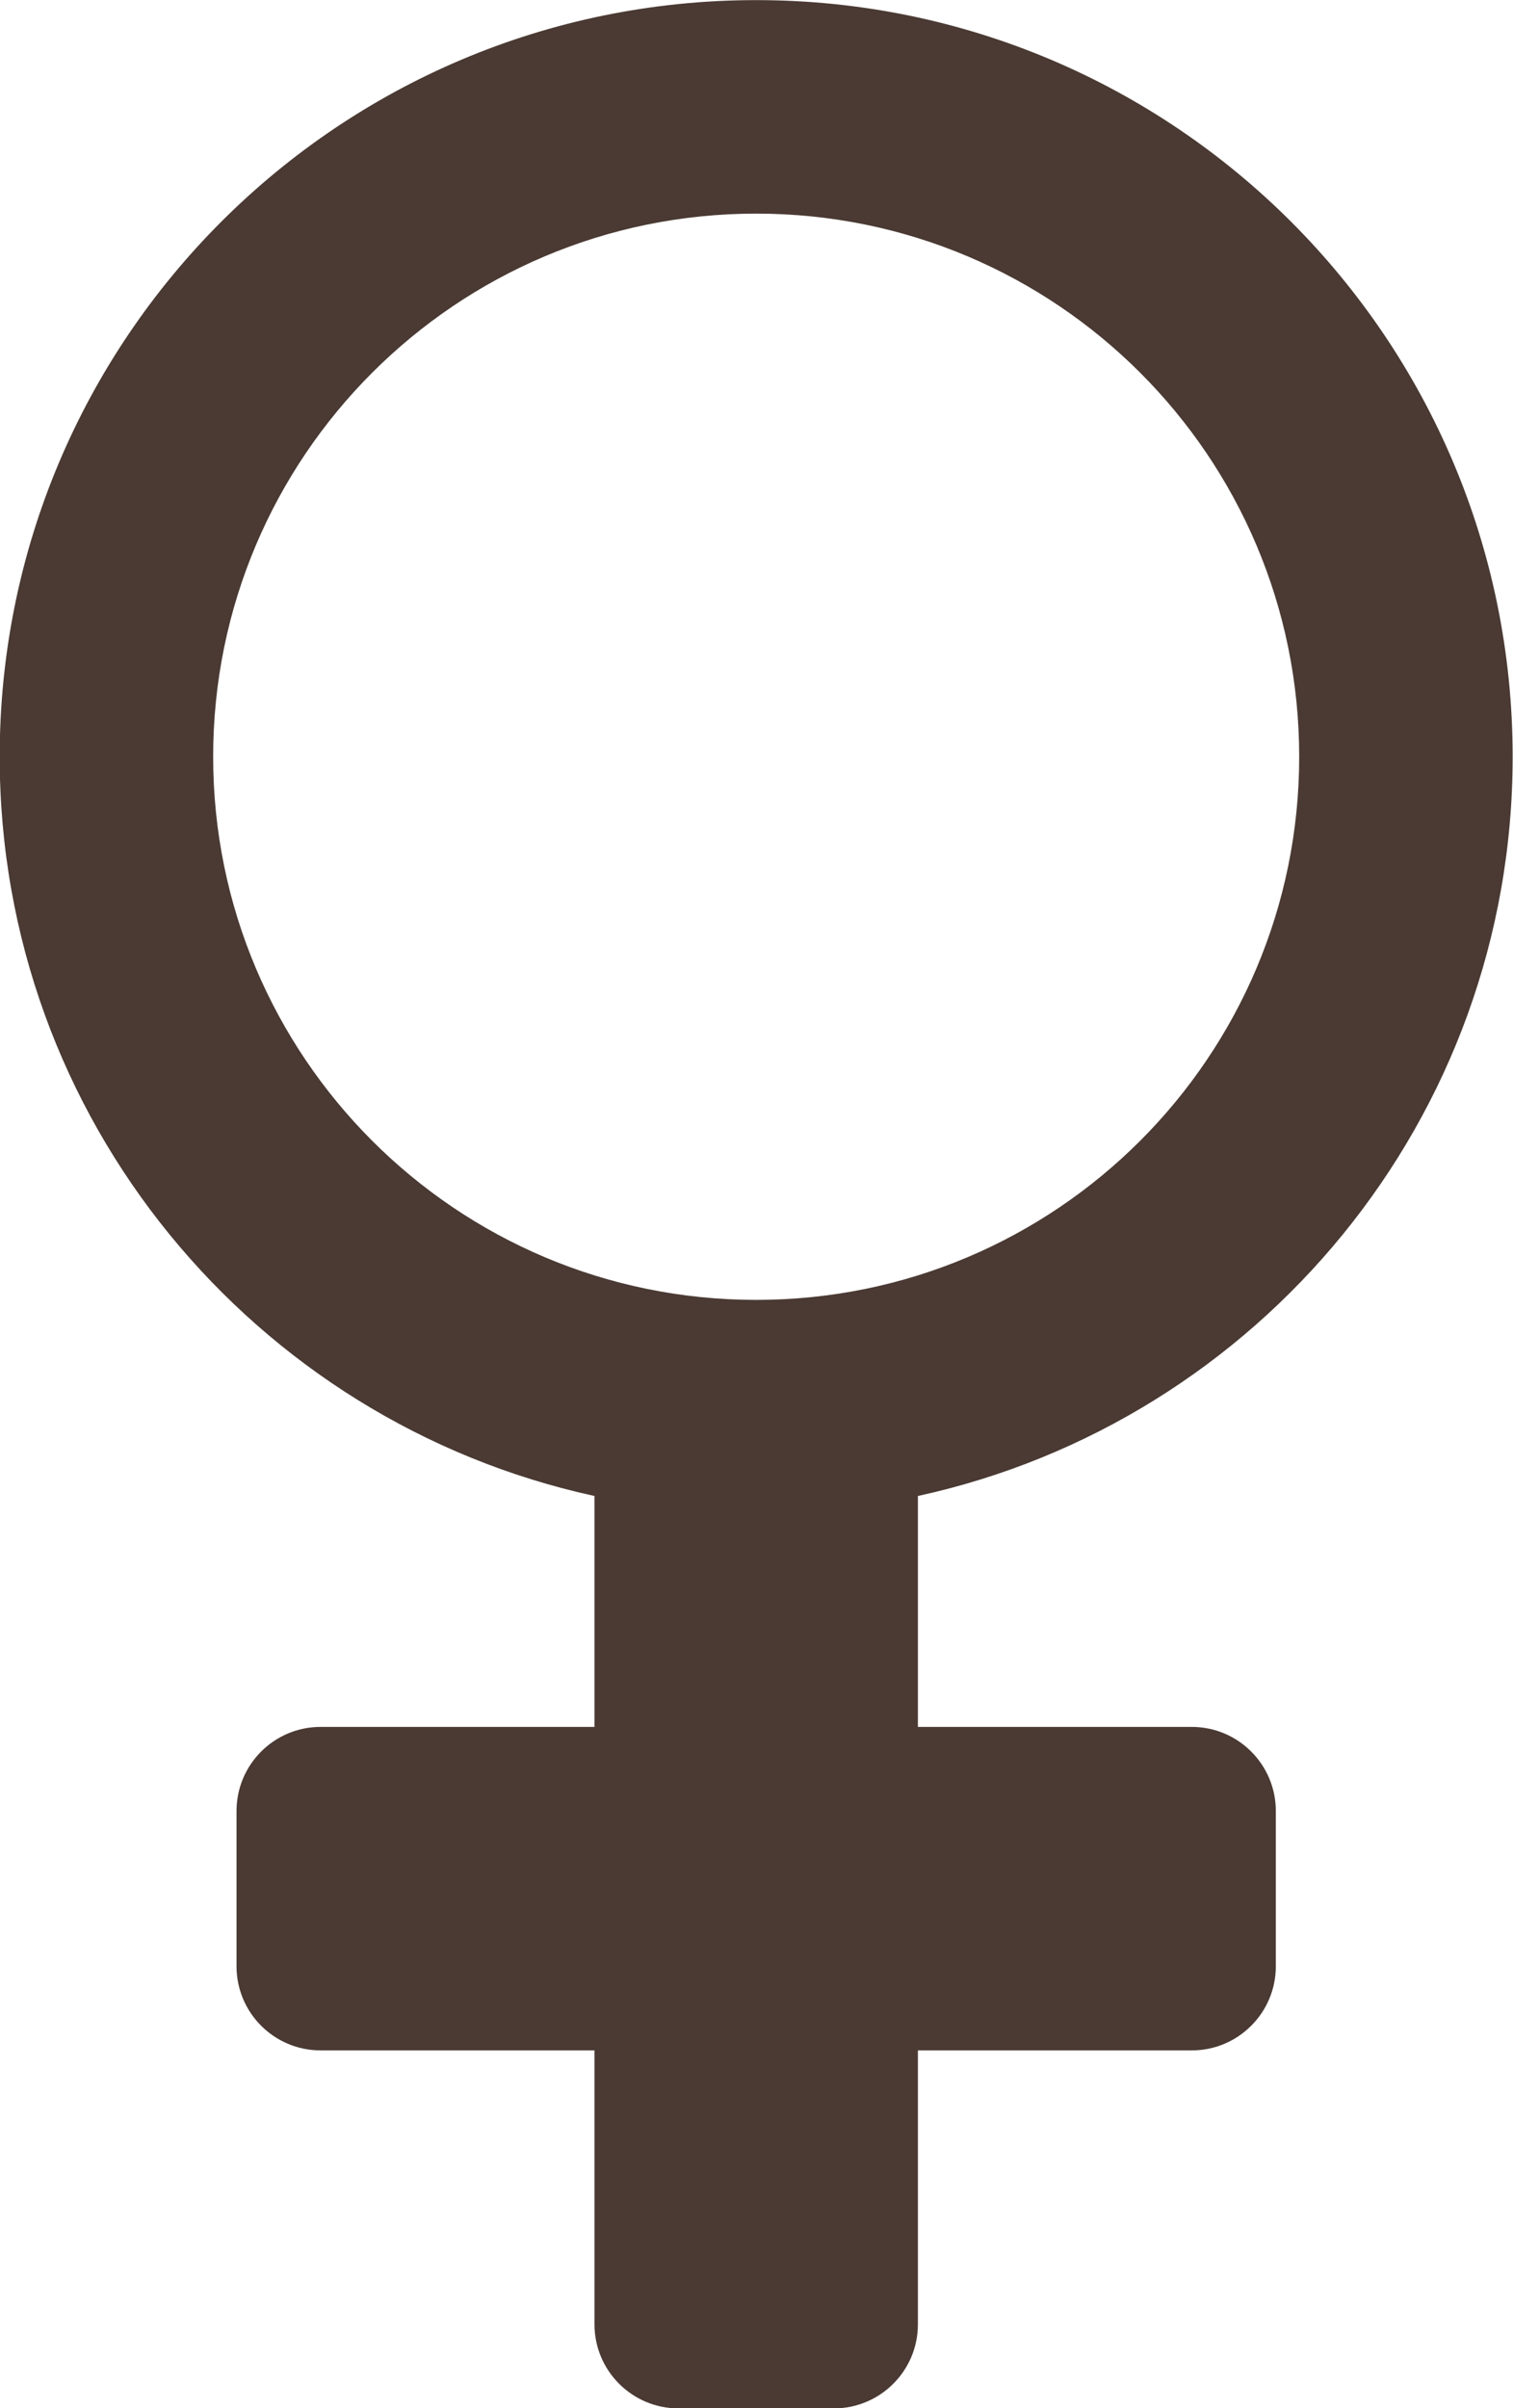 <?xml version="1.0" encoding="UTF-8" standalone="no"?><svg xmlns="http://www.w3.org/2000/svg" xmlns:xlink="http://www.w3.org/1999/xlink" fill="#000000" height="372.2" preserveAspectRatio="xMidYMid meet" version="1" viewBox="95.7 35.1 233.9 372.2" width="233.9" zoomAndPan="magnify"><g id="change1_1"><path d="M 212.602 236.012 C 166.238 236.012 128.652 198.426 128.652 152.062 C 128.652 105.699 166.238 68.117 212.602 68.117 C 258.965 68.117 296.547 105.699 296.547 152.062 C 296.547 198.426 258.965 236.012 212.602 236.012 Z M 329.547 152.062 C 329.547 87.477 277.188 35.117 212.602 35.117 C 148.012 35.117 95.652 87.477 95.652 152.062 C 95.652 208.066 135.027 254.871 187.602 266.32 L 187.602 302.012 L 145.266 302.012 C 138.086 302.012 132.266 307.828 132.266 315.012 L 132.266 339.012 C 132.266 346.188 138.086 352.012 145.266 352.012 L 187.602 352.012 L 187.602 394.344 C 187.602 401.523 193.422 407.344 200.602 407.344 L 224.602 407.344 C 231.781 407.344 237.602 401.523 237.602 394.344 L 237.602 352.012 L 279.934 352.012 C 287.113 352.012 292.934 346.188 292.934 339.012 L 292.934 315.012 C 292.934 307.828 287.113 302.012 279.934 302.012 L 237.602 302.012 L 237.602 266.32 C 290.176 254.871 329.547 208.066 329.547 152.062" fill="#4a3a33"/></g></svg>